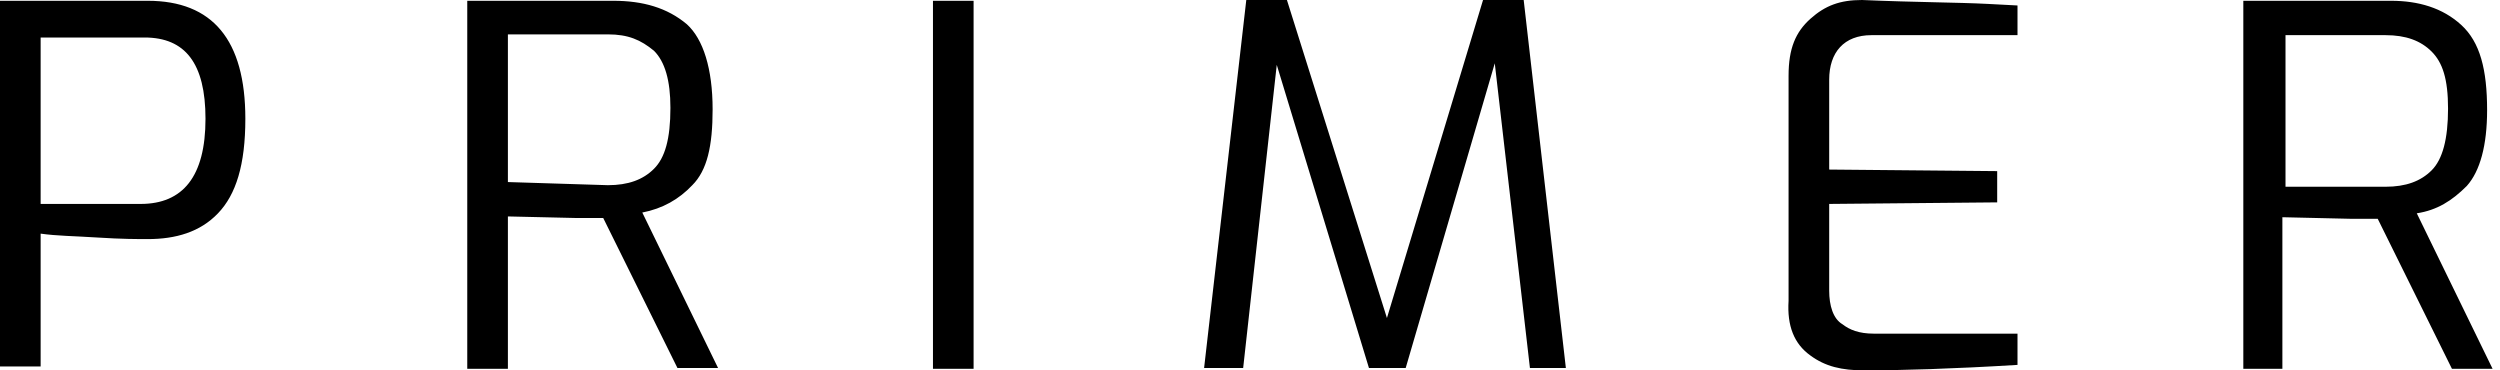 <svg width="216" height="32" viewBox="0 0 216 32" fill="none" xmlns="http://www.w3.org/2000/svg">
<path fill-rule="evenodd" clip-rule="evenodd" d="M0 0.068H12.759C18.363 0.068 21.198 3.443 21.198 10.262C21.198 14.245 20.388 16.81 18.835 18.43C17.283 20.051 15.19 20.658 12.759 20.658C11.949 20.658 10.532 20.658 8.439 20.523C6.346 20.388 4.928 20.388 3.511 20.186V31.662H0V0.068ZM12.152 17.62C15.797 17.62 17.755 15.257 17.755 10.262C17.755 5.468 16 3.24 12.489 3.24H3.511V17.62H12.152ZM52.996 0.068H40.371V31.865H43.882V18.7L49.755 18.835H52.118L58.532 31.797H62.042L55.494 18.363C57.249 18.025 58.667 17.215 59.814 16C61.097 14.717 61.57 12.624 61.57 9.451C61.57 5.941 60.76 3.376 59.342 2.093C57.654 0.675 55.561 0.068 52.996 0.068ZM52.523 16C54.279 16 55.561 15.527 56.506 14.582C57.452 13.637 57.924 12.017 57.924 9.316C57.924 6.954 57.452 5.333 56.506 4.388C55.359 3.443 54.279 2.97 52.523 2.97H43.882V15.73L52.523 16ZM84.118 0.068H80.608V31.865H84.118V0.068ZM132.186 31.797L129.148 5.468L121.451 31.797H118.278L110.312 5.603L107.409 31.797H104.034L107.679 0H111.19L119.831 27.477L128.135 0H131.646L135.291 31.797H132.186ZM156.422 30.717C157.705 31.663 159.122 32 161.08 32C164.253 32 168.776 31.865 174.312 31.527V28.827H161.89C160.608 28.827 159.797 28.489 159.19 28.017C158.38 27.544 158.042 26.397 158.042 25.114V17.62L172.557 17.485V14.785L158.042 14.65V6.886C158.042 4.523 159.325 3.038 161.688 3.038H174.312V0.473L171.747 0.338C169.181 0.203 165.536 0.203 160.878 0C158.987 0 157.705 0.473 156.422 1.62C155.139 2.768 154.532 4.186 154.532 6.549V25.992C154.397 28.152 155.004 29.705 156.422 30.717ZM193.958 0.068H206.582C208.945 0.068 211.038 0.675 212.658 2.16C214.278 3.646 214.886 6.008 214.886 9.519C214.886 12.557 214.279 14.785 213.131 16.067C211.848 17.35 210.565 18.16 208.81 18.43L215.359 31.865H211.848L205.435 18.903H203.072L197.198 18.768V31.865H193.823V0.068H193.958ZM210.093 14.717C209.148 15.662 207.865 16.135 206.11 16.135H197.468V3.038H206.11C207.865 3.038 209.148 3.511 210.093 4.456C211.038 5.401 211.511 6.819 211.511 9.384C211.511 12.017 211.038 13.772 210.093 14.717Z" fill="black"/>
</svg>
